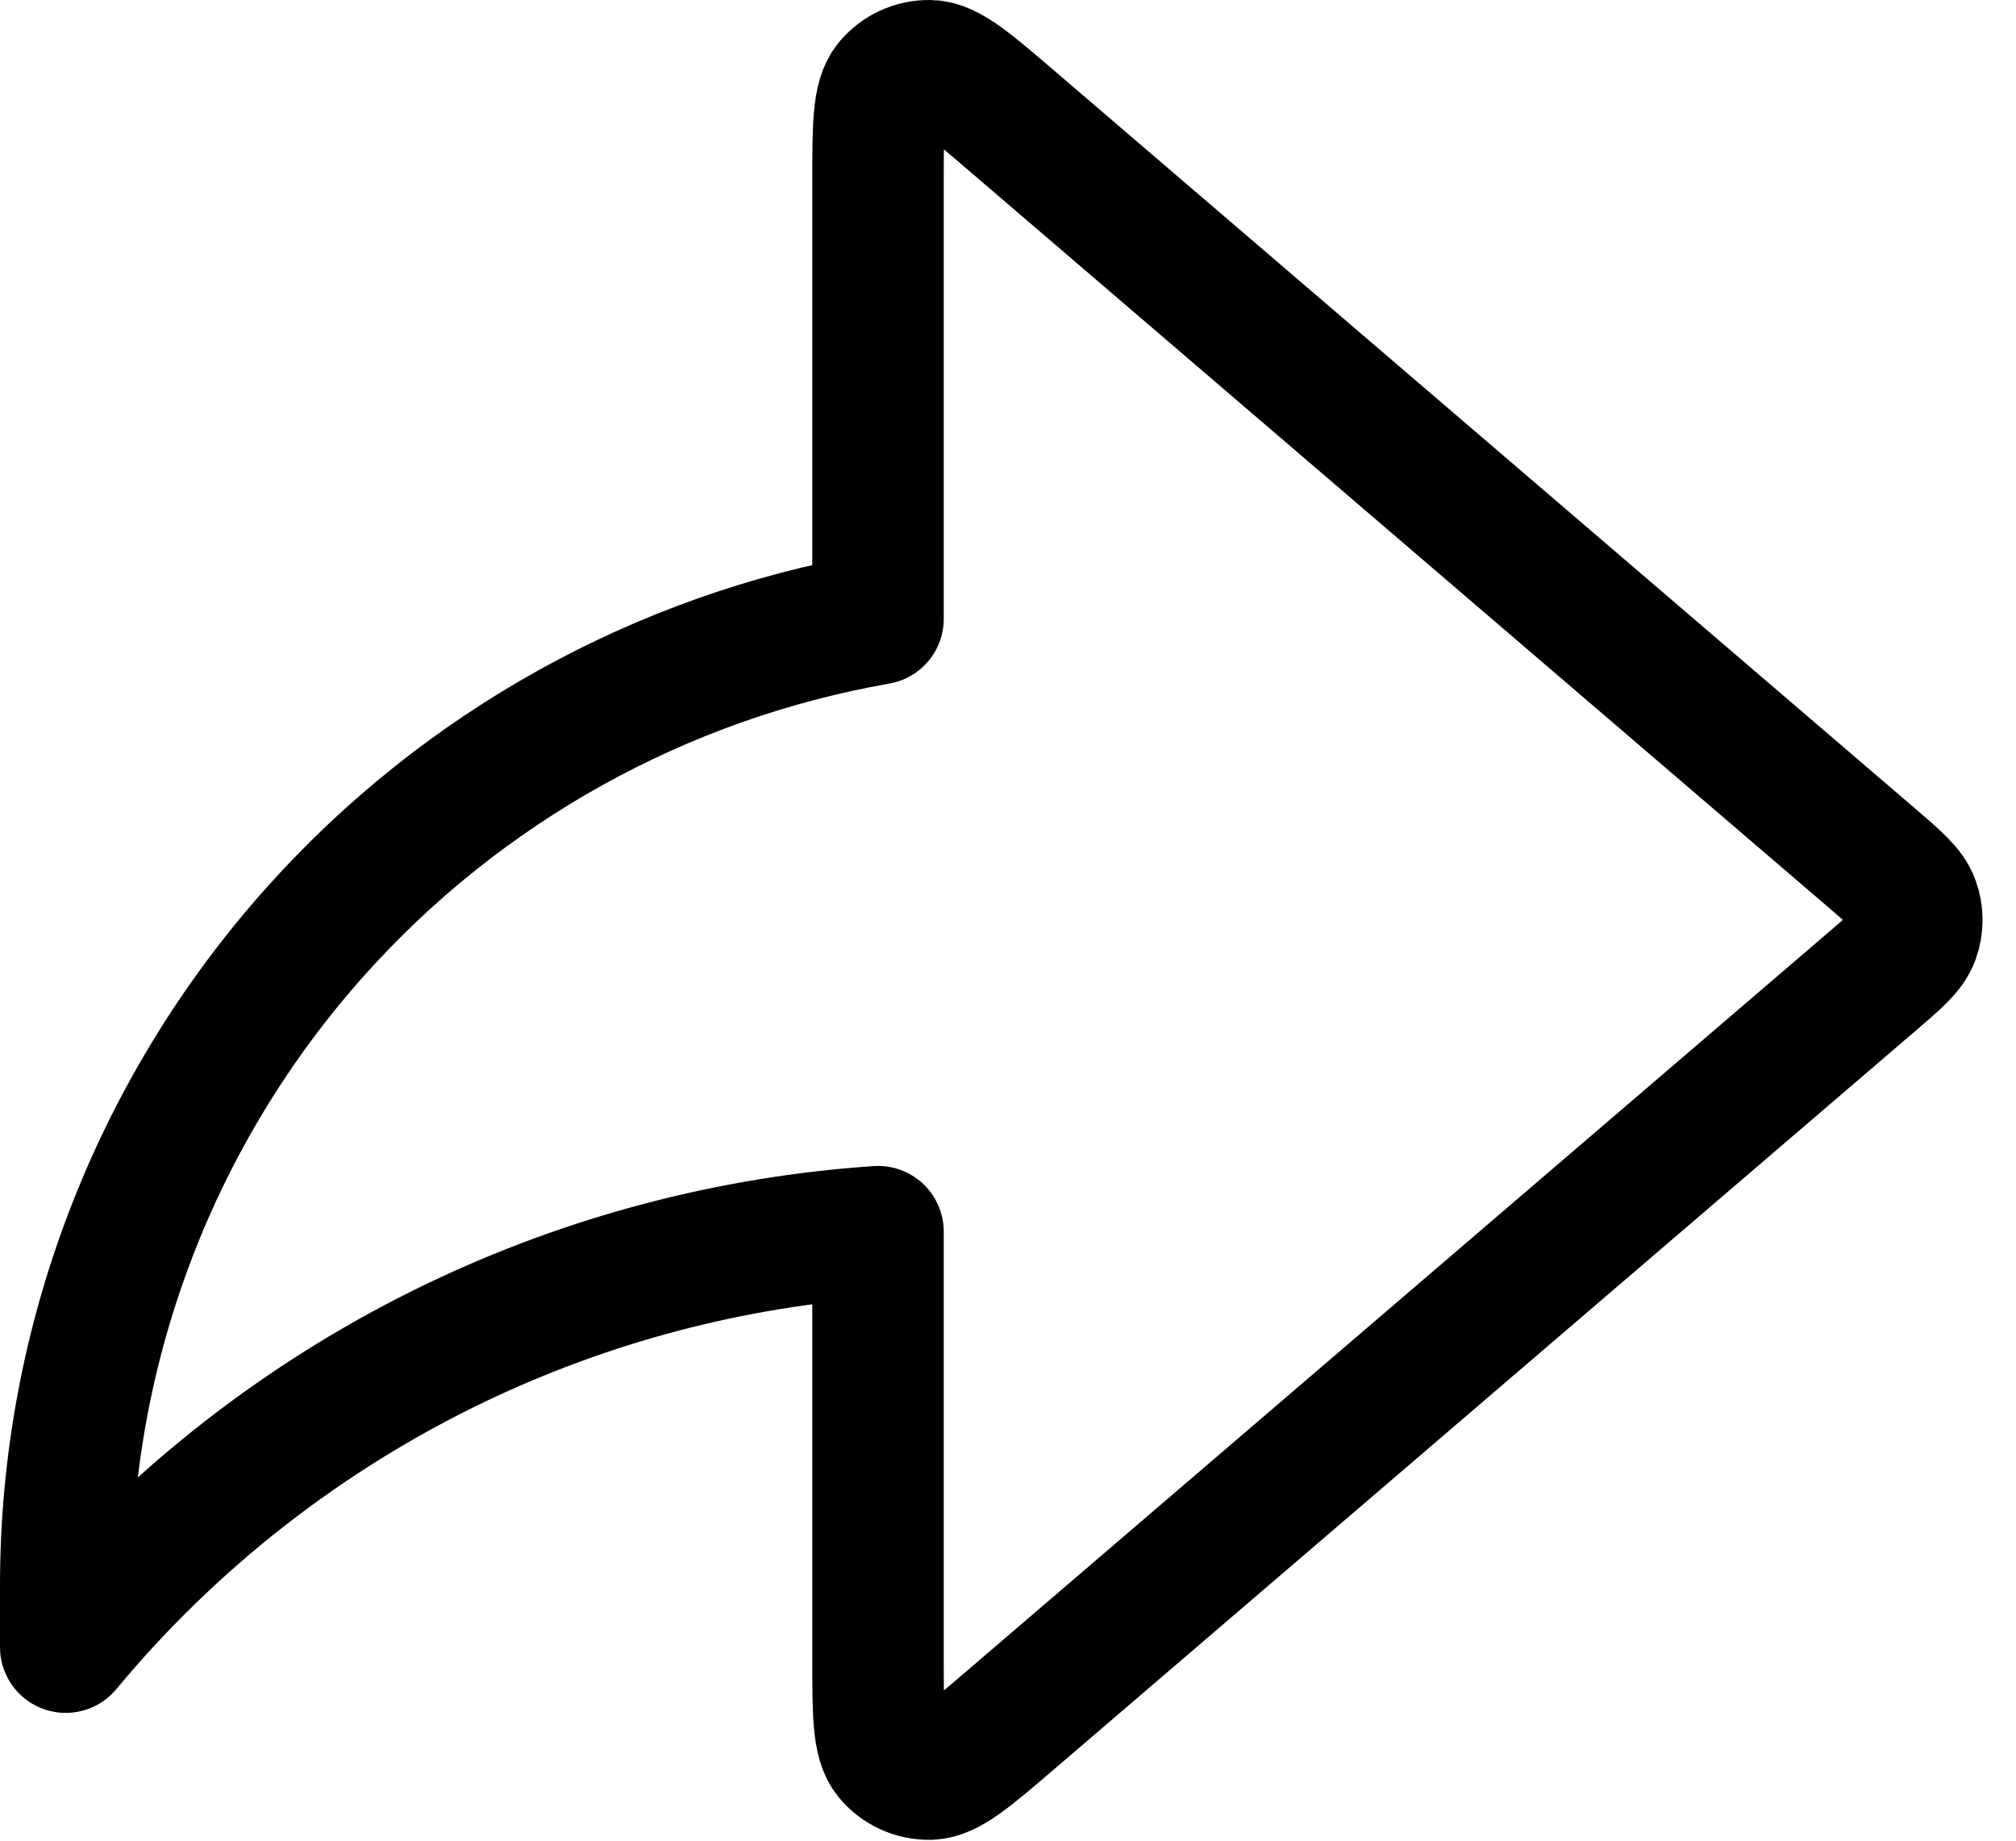 <svg width="23" height="21" viewBox="0 0 23 21" fill="none" xmlns="http://www.w3.org/2000/svg">
<path d="M21.358 11.198C21.641 10.956 21.782 10.835 21.834 10.691C21.88 10.564 21.88 10.426 21.834 10.299C21.782 10.155 21.641 10.034 21.358 9.791L11.546 1.381C11.06 0.964 10.816 0.755 10.61 0.75C10.431 0.746 10.26 0.824 10.147 0.963C10.017 1.123 10.017 1.444 10.017 2.085V7.06C7.544 7.493 5.281 8.746 3.599 10.627C1.766 12.678 0.751 15.332 0.75 18.083V18.792C1.965 17.328 3.483 16.144 5.199 15.32C6.712 14.595 8.347 14.165 10.017 14.052V18.905C10.017 19.546 10.017 19.867 10.147 20.027C10.26 20.166 10.431 20.244 10.61 20.24C10.816 20.235 11.06 20.026 11.546 19.609L21.358 11.198Z" stroke="black" stroke-width="1.5" stroke-linecap="round" stroke-linejoin="round"/>
</svg>
